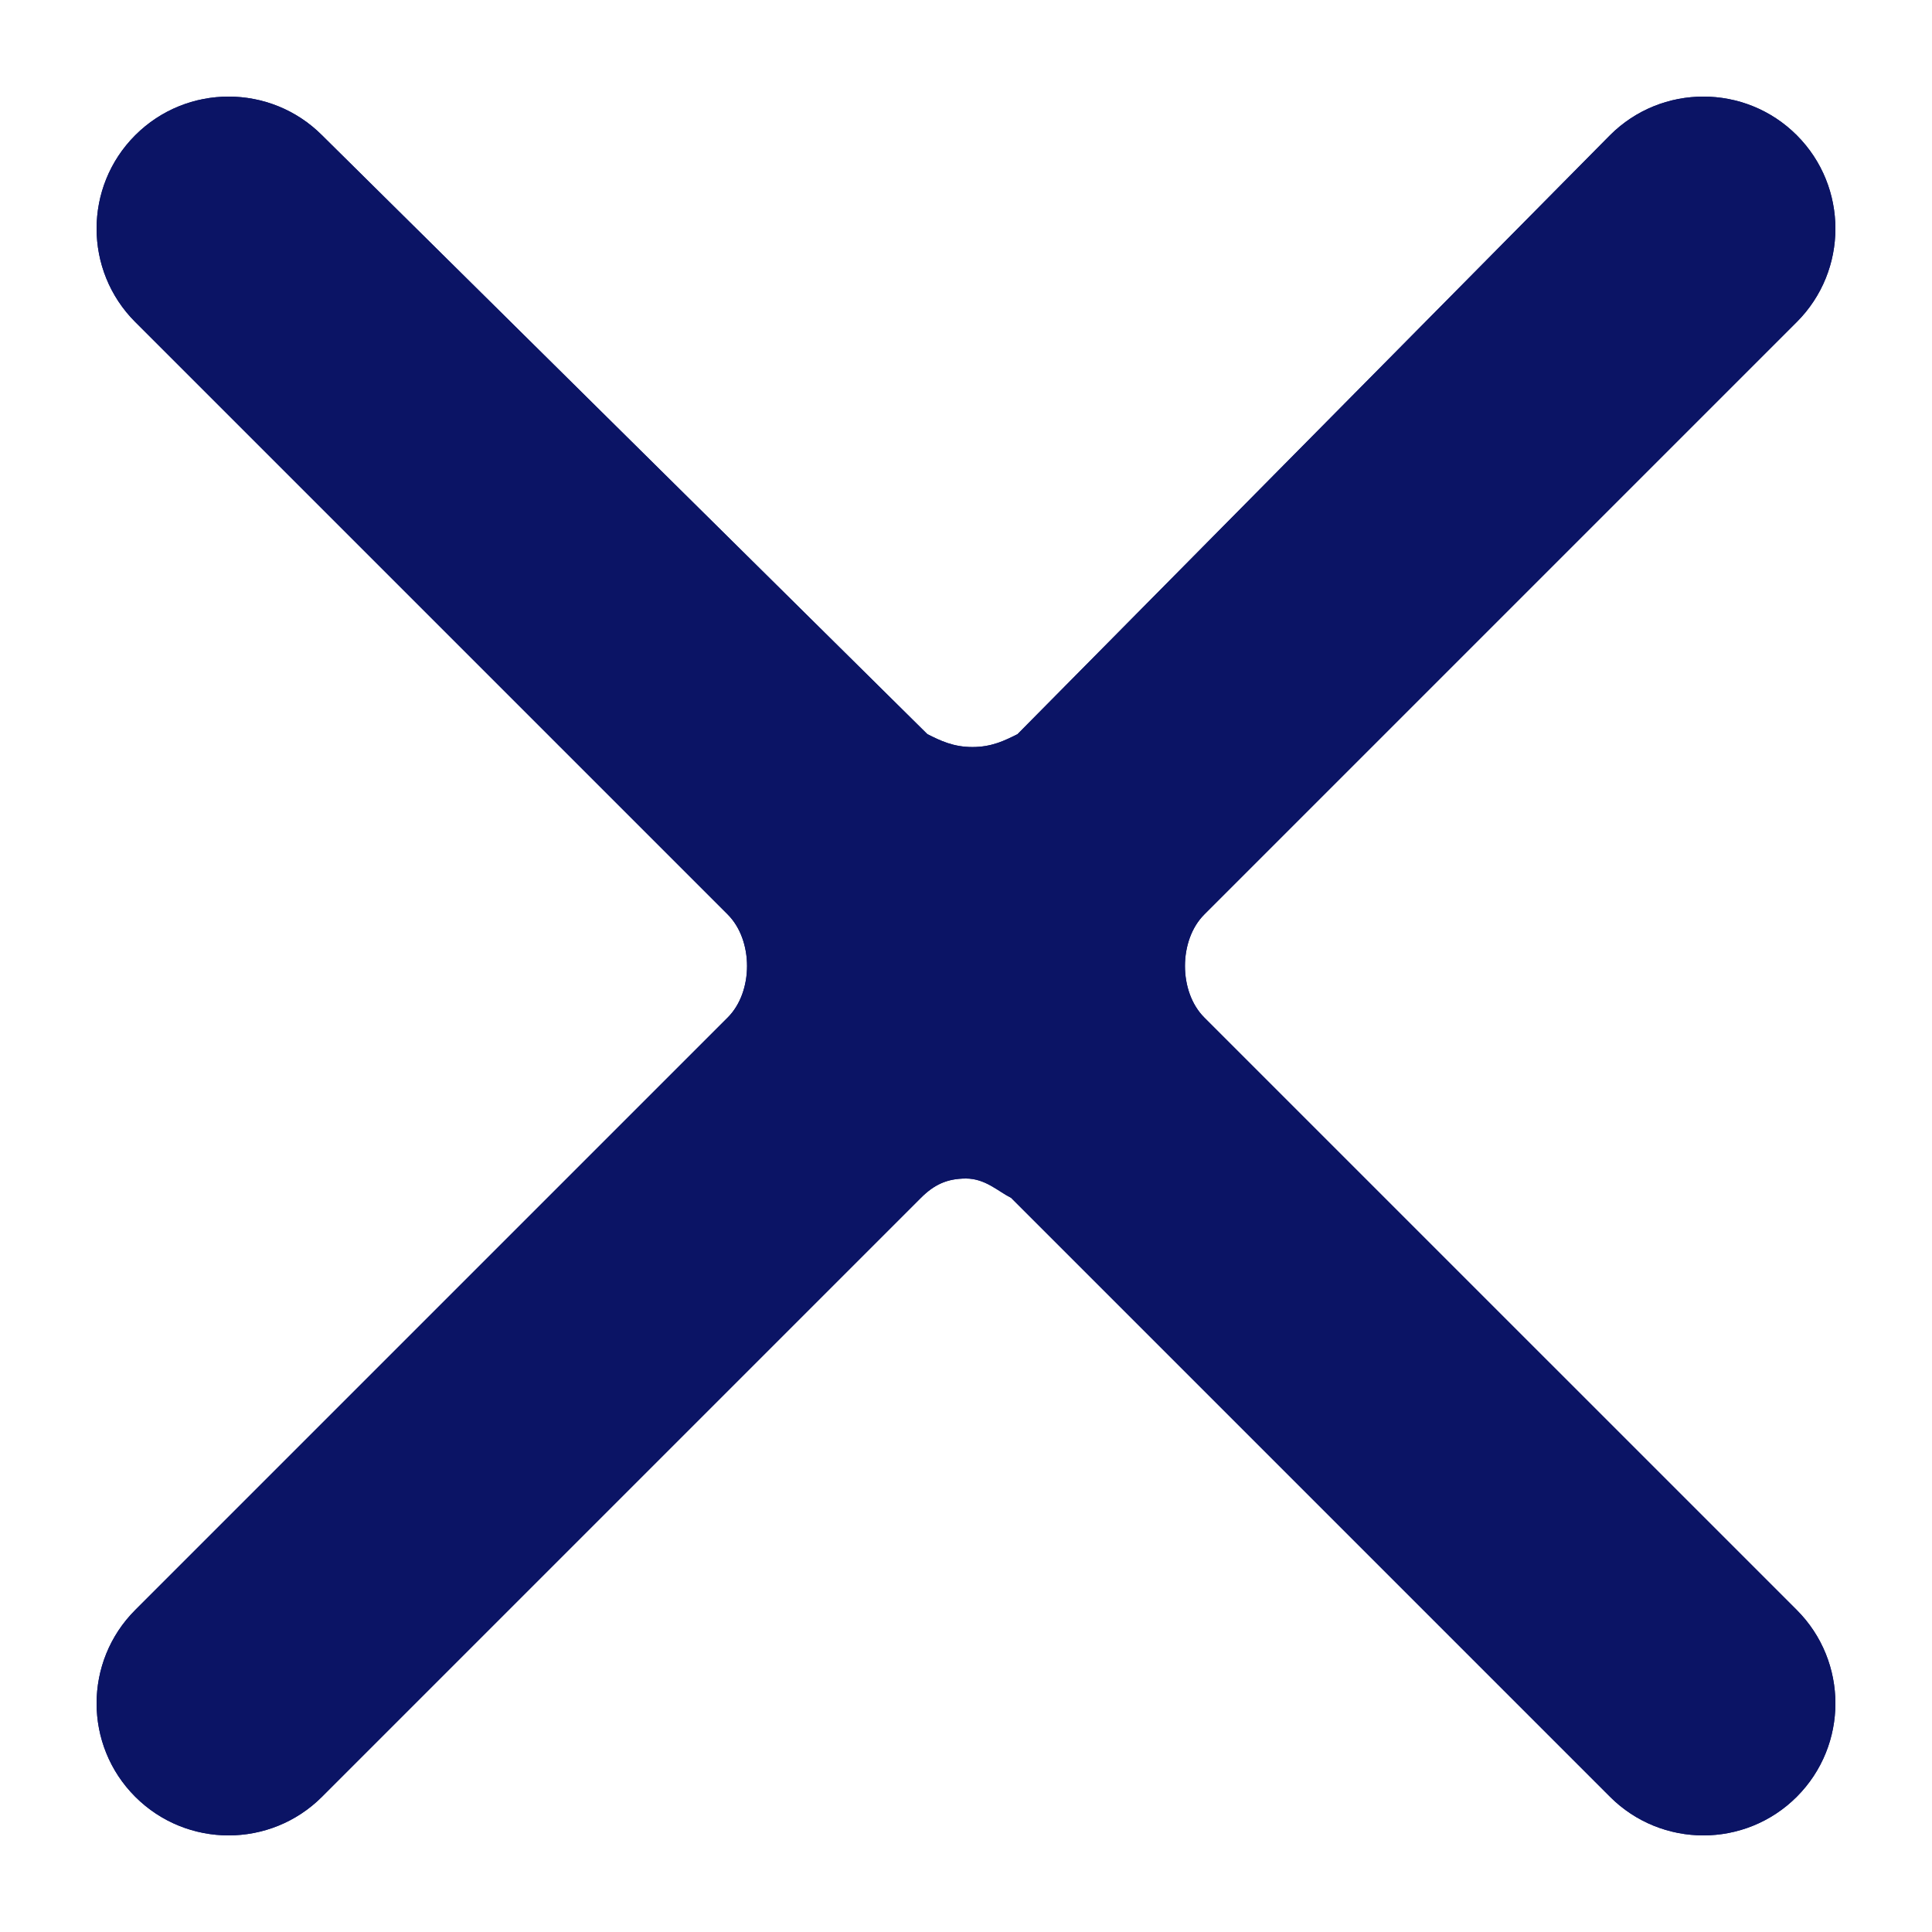 <?xml version="1.0" encoding="utf-8"?>
<!-- Generator: Adobe Illustrator 23.0.1, SVG Export Plug-In . SVG Version: 6.00 Build 0)  -->
<svg version="1.1" id="Layer_1" xmlns="http://www.w3.org/2000/svg" xmlns:xlink="http://www.w3.org/1999/xlink" x="0px" y="0px"
	 viewBox="0 0 30 30" style="enable-background:new 0 0 30 30;" xml:space="preserve">
<style type="text/css">
	.st0{fill:#0B1465;}
</style>
<g>
	<path class="st0" d="M27.9,25c0.8,0.8,0.8,2.1,0,2.9c-0.8,0.8-2.1,0.8-2.9,0l-9.3-9.3c-0.2-0.1-0.4-0.3-0.7-0.3s-0.5,0.1-0.7,0.3
		L5,27.9c-0.8,0.8-2.1,0.8-2.9,0c-0.8-0.8-0.8-2.1,0-2.9l9.2-9.2c0.2-0.2,0.3-0.5,0.3-0.8s-0.1-0.6-0.3-0.8L2.1,5
		c-0.8-0.8-0.8-2.1,0-2.9c0.8-0.8,2.1-0.8,2.9,0l9.4,9.3c0.2,0.1,0.4,0.2,0.7,0.2s0.5-0.1,0.7-0.2L25,2.1c0.8-0.8,2.1-0.8,2.9,0
		c0.8,0.8,0.8,2.1,0,2.9l-9.2,9.2c-0.2,0.2-0.3,0.5-0.3,0.8c0,0.3,0.1,0.6,0.3,0.8L27.9,25z"/>
</g>
<path class="st0" d="M27.9,25c0.8,0.8,0.8,2.1,0,2.9c-0.8,0.8-2.1,0.8-2.9,0l-9.3-9.3c-0.2-0.1-0.4-0.3-0.7-0.3s-0.5,0.1-0.7,0.3
	L5,27.9c-0.8,0.8-2.1,0.8-2.9,0c-0.8-0.8-0.8-2.1,0-2.9l9.2-9.2c0.2-0.2,0.3-0.5,0.3-0.8s-0.1-0.6-0.3-0.8L2.1,5
	c-0.8-0.8-0.8-2.1,0-2.9c0.8-0.8,2.1-0.8,2.9,0l9.4,9.3c0.2,0.1,0.4,0.2,0.7,0.2s0.5-0.1,0.7-0.2L25,2.1c0.8-0.8,2.1-0.8,2.9,0
	c0.8,0.8,0.8,2.1,0,2.9l-9.2,9.2c-0.2,0.2-0.3,0.5-0.3,0.8c0,0.3,0.1,0.6,0.3,0.8L27.9,25z"/>
</svg>
